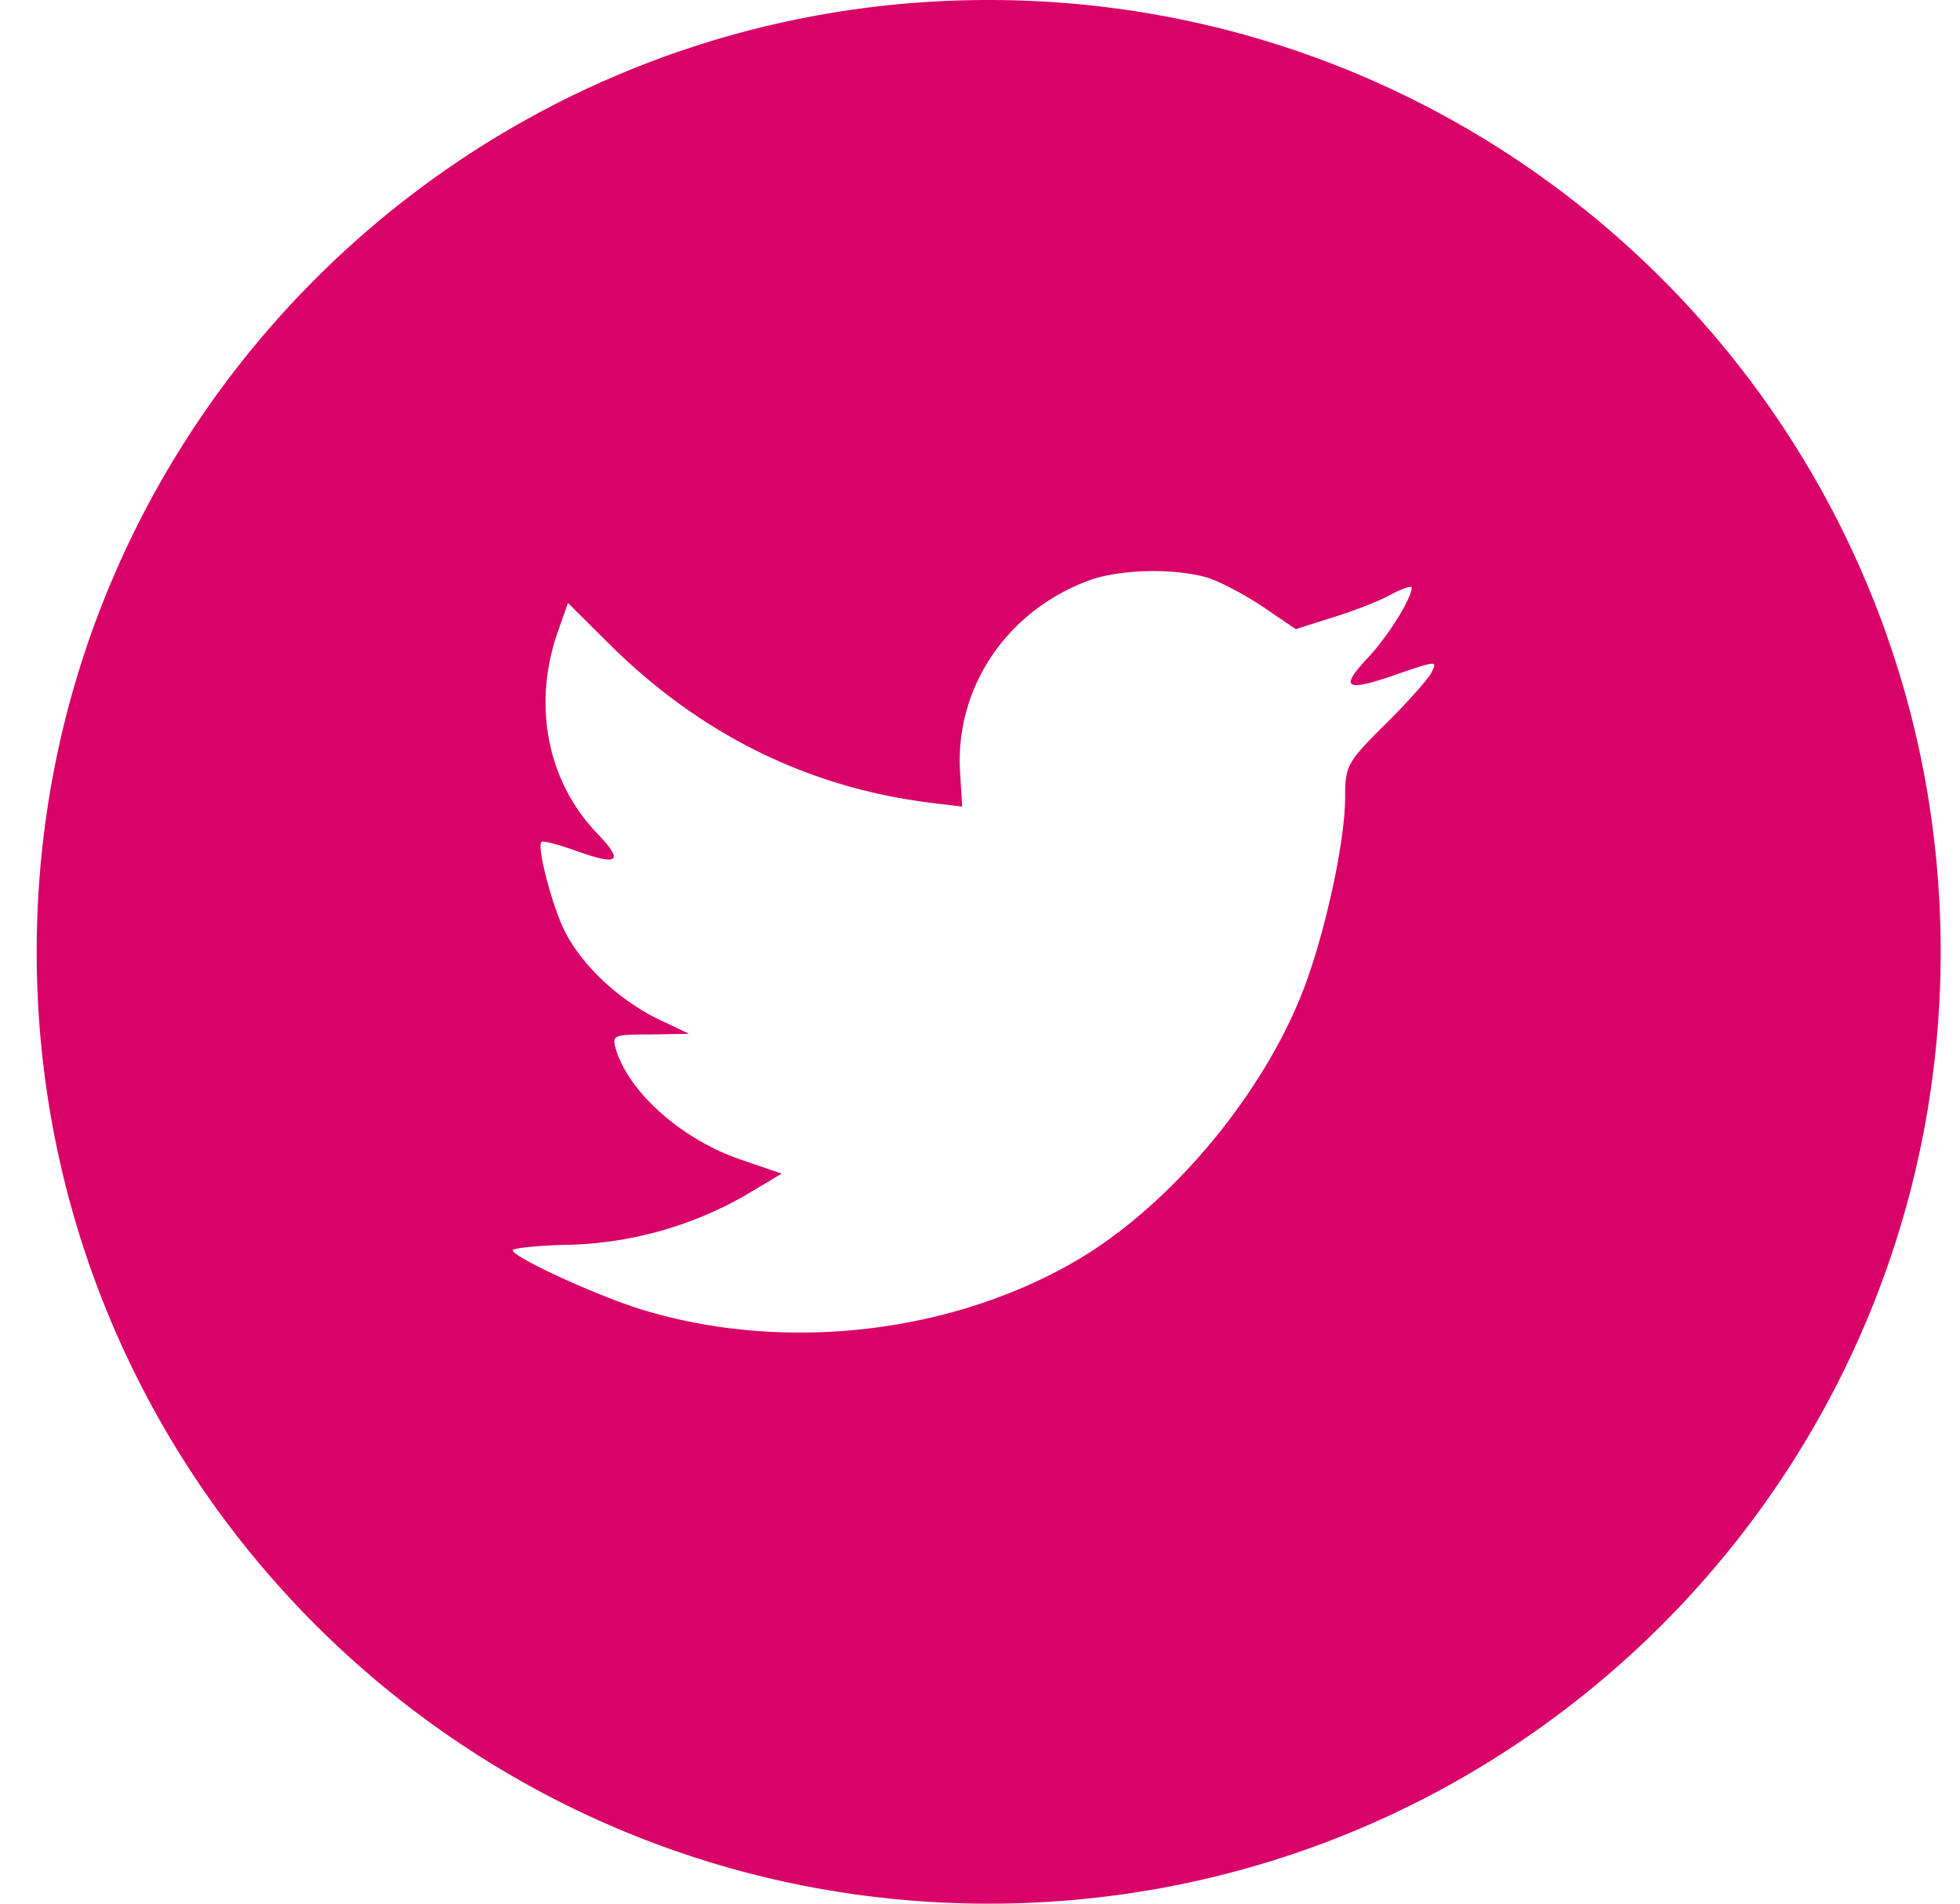 <svg fill="none" height="34" width="35" xmlns="http://www.w3.org/2000/svg"><path clip-rule="evenodd" d="M.655 17c0-9.389 7.611-17 17-17 9.39 0 17 7.611 17 17s-7.61 17-17 17c-9.389 0-17-7.611-17-17zm16.491-3.182l.036.588-.595-.072c-2.164-.276-4.055-1.212-5.66-2.785l-.785-.78-.202.576c-.428 1.284-.154 2.64.737 3.553.476.504.369.576-.452.276-.285-.096-.535-.168-.558-.132-.084.084.202 1.177.428 1.609.309.6.94 1.188 1.629 1.537l.582.276-.69.012c-.665 0-.689.012-.618.264.238.78 1.178 1.609 2.224 1.969l.737.252-.642.384a6.695 6.695 0 01-3.187.888c-.535.012-.975.06-.975.096 0 .12 1.451.793 2.295 1.057 2.533.78 5.541.444 7.8-.889 1.606-.948 3.211-2.833 3.96-4.658.405-.972.81-2.749.81-3.601 0-.552.035-.624.7-1.285.393-.384.762-.804.833-.924.12-.228.107-.228-.5-.024-1.01.36-1.153.312-.653-.228.368-.384.808-1.08.808-1.284 0-.037-.178.023-.38.131-.214.12-.69.3-1.047.409l-.642.204-.582-.396c-.322-.216-.773-.457-1.011-.529-.607-.168-1.534-.144-2.081.048-1.487.54-2.426 1.933-2.319 3.458z" fill="#D90268" fill-rule="evenodd"/></svg>
